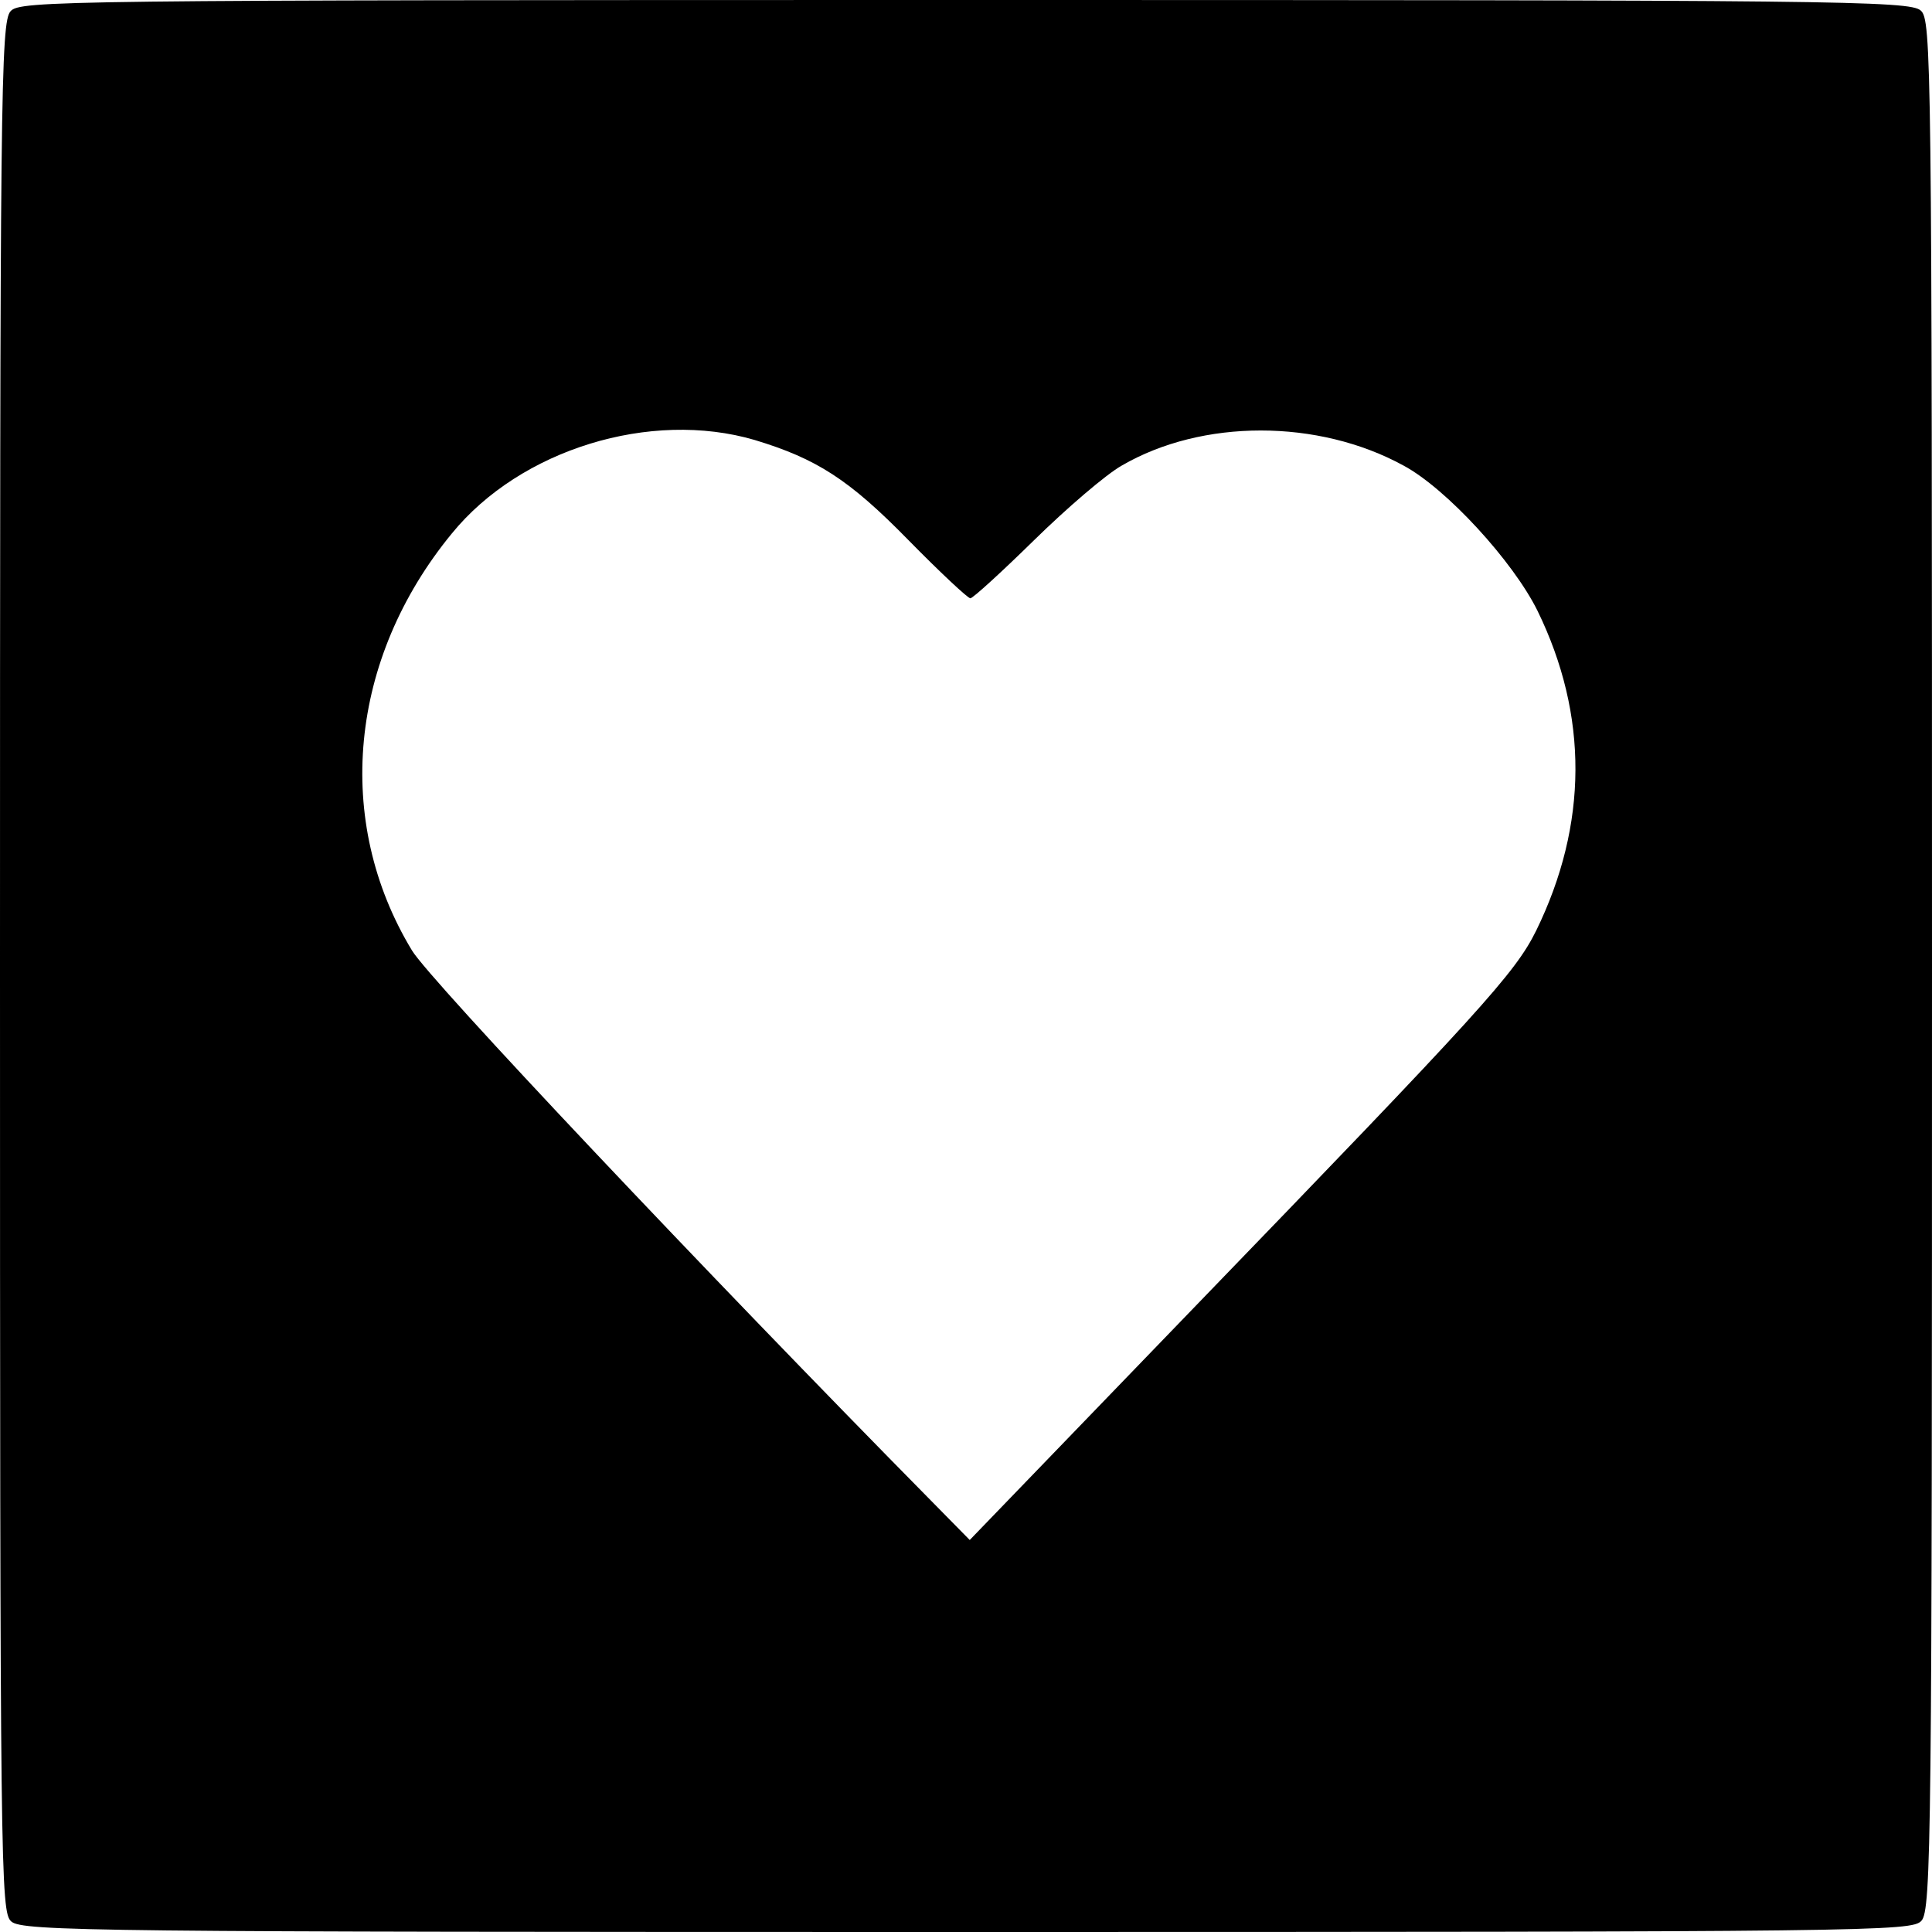 <?xml version="1.0" standalone="no"?>
<!DOCTYPE svg PUBLIC "-//W3C//DTD SVG 20010904//EN"
 "http://www.w3.org/TR/2001/REC-SVG-20010904/DTD/svg10.dtd">
<svg version="1.0" xmlns="http://www.w3.org/2000/svg"
 width="310pt" height="310pt" viewBox="0 0 310 310"
 preserveAspectRatio="xMidYMid meet">
<g transform="translate(0,310) scale(0.1,-0.1)"
fill="#000000" stroke="none">
<path d="M17 3082 c-16 -17 -17 -138 -17 -1534 0 -1455 1 -1516 18 -1531 17
-16 138 -17 1534 -17 1455 0 1516 1 1531 18 16 17 17 138 17 1534 0 1455 -1
1516 -18 1531 -17 16 -138 17 -1534 17 -1455 0 -1516 -1 -1531 -18z m1194
-688 c99 -30 151 -63 246 -160 51 -52 96 -94 100 -94 4 0 50 42 102 93 53 52
116 106 141 120 129 75 315 75 452 0 69 -37 176 -154 215 -233 82 -168 81
-343 -2 -513 -34 -69 -89 -129 -550 -606 l-359 -372 -62 63 c-359 364 -805
836 -833 883 -126 208 -101 468 64 669 110 135 319 199 486 150z"/>
</g>
</svg>
